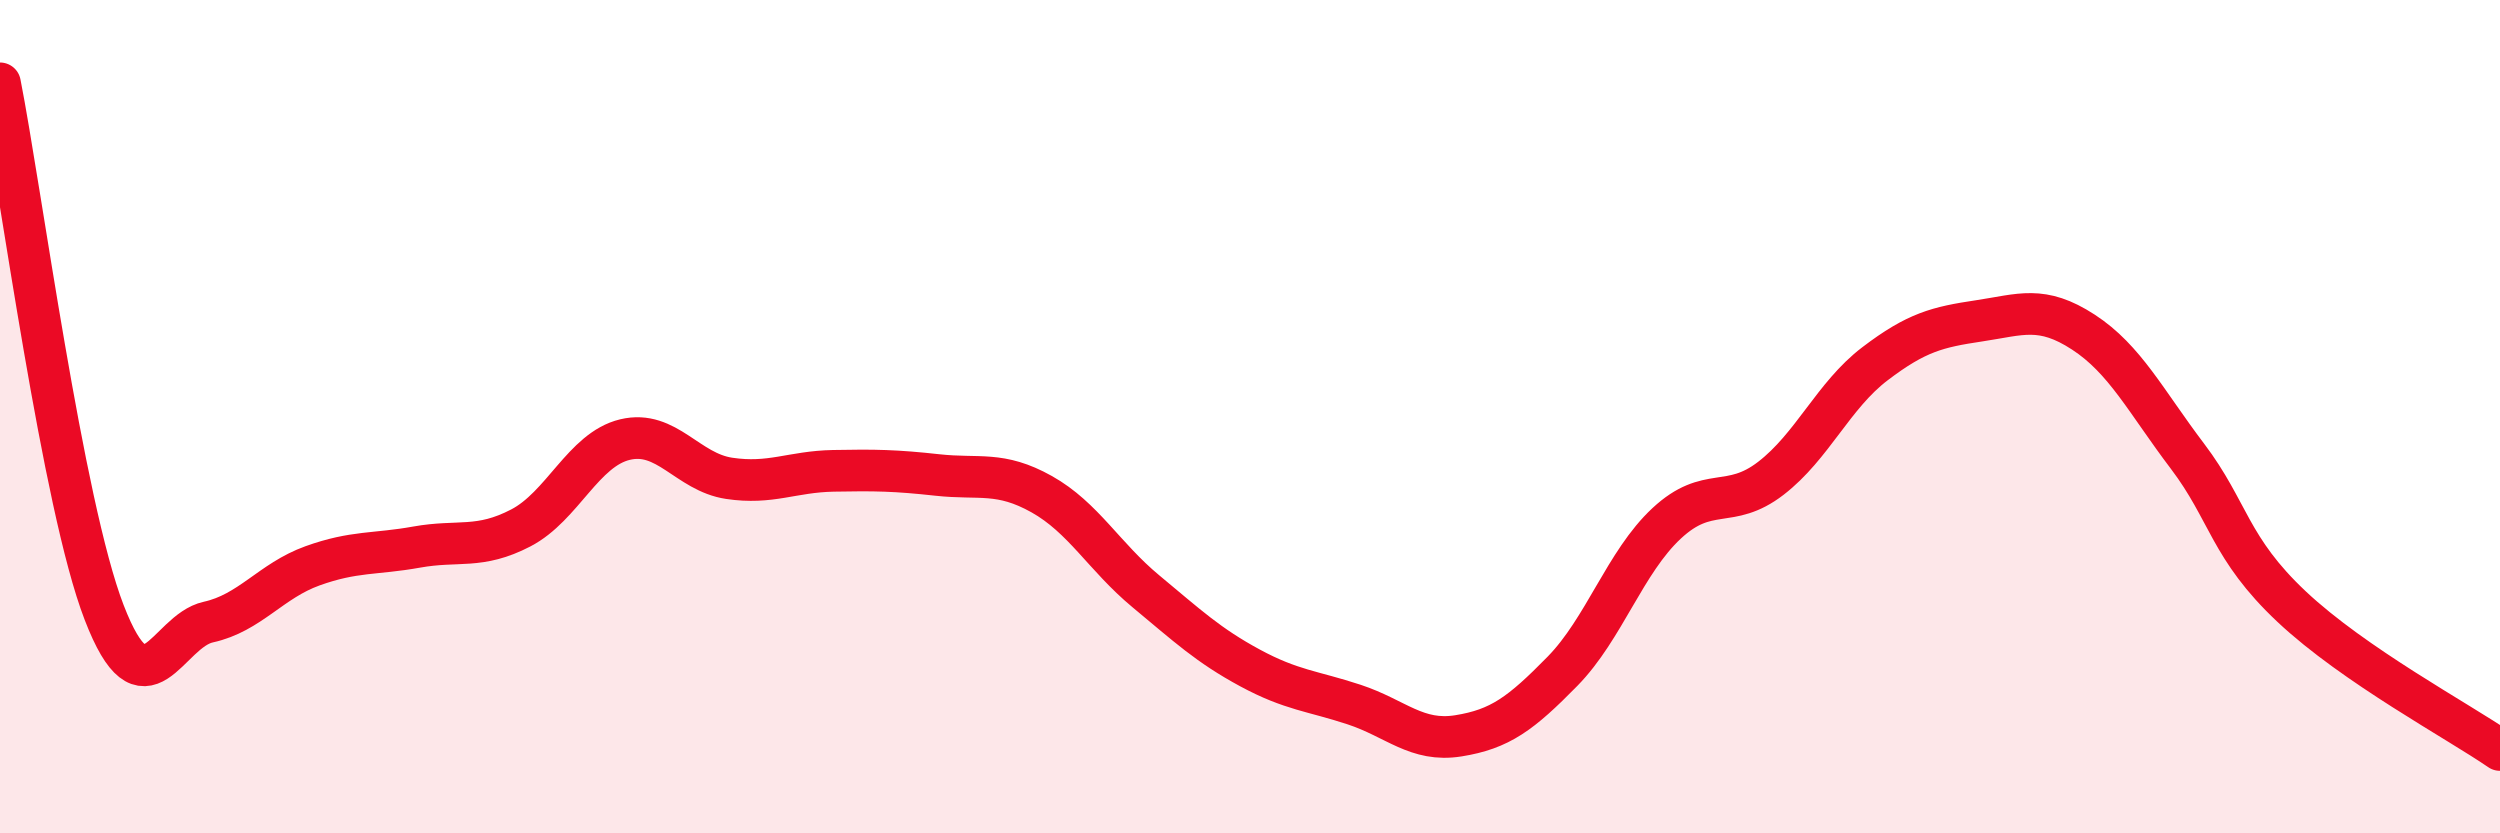 
    <svg width="60" height="20" viewBox="0 0 60 20" xmlns="http://www.w3.org/2000/svg">
      <path
        d="M 0,2 C 0.5,4.54 1.5,12.11 2.5,14.7 C 3.5,17.29 4,15.15 5,14.93 C 6,14.71 6.5,13.94 7.5,13.58 C 8.5,13.22 9,13.31 10,13.13 C 11,12.95 11.5,13.19 12.5,12.67 C 13.5,12.15 14,10.79 15,10.55 C 16,10.31 16.5,11.33 17.5,11.48 C 18.5,11.63 19,11.32 20,11.3 C 21,11.28 21.5,11.29 22.5,11.4 C 23.5,11.51 24,11.3 25,11.86 C 26,12.42 26.5,13.36 27.5,14.19 C 28.5,15.02 29,15.49 30,16.03 C 31,16.57 31.5,16.58 32.5,16.91 C 33.5,17.24 34,17.82 35,17.66 C 36,17.5 36.5,17.13 37.5,16.11 C 38.5,15.09 39,13.49 40,12.56 C 41,11.63 41.5,12.25 42.5,11.48 C 43.5,10.71 44,9.49 45,8.73 C 46,7.97 46.5,7.85 47.5,7.7 C 48.5,7.55 49,7.32 50,7.97 C 51,8.62 51.5,9.63 52.5,10.95 C 53.5,12.27 53.5,13.15 55,14.56 C 56.5,15.97 59,17.31 60,18L60 20L0 20Z"
        fill="#EB0A25"
        opacity="0.1"
        stroke-linecap="round"
        stroke-linejoin="round"
      />
      <path
        d="M 0,2 C 0.5,4.54 1.5,12.11 2.5,14.7 C 3.5,17.29 4,15.15 5,14.93 C 6,14.71 6.5,13.94 7.5,13.58 C 8.5,13.22 9,13.31 10,13.13 C 11,12.95 11.5,13.19 12.5,12.67 C 13.5,12.15 14,10.79 15,10.55 C 16,10.31 16.5,11.33 17.5,11.48 C 18.5,11.63 19,11.32 20,11.3 C 21,11.28 21.5,11.29 22.5,11.4 C 23.5,11.51 24,11.3 25,11.86 C 26,12.42 26.5,13.36 27.5,14.19 C 28.5,15.02 29,15.49 30,16.03 C 31,16.57 31.5,16.58 32.5,16.91 C 33.5,17.24 34,17.82 35,17.66 C 36,17.5 36.5,17.13 37.5,16.11 C 38.5,15.09 39,13.49 40,12.56 C 41,11.63 41.5,12.25 42.5,11.48 C 43.5,10.71 44,9.49 45,8.73 C 46,7.97 46.5,7.85 47.5,7.7 C 48.5,7.55 49,7.32 50,7.97 C 51,8.62 51.5,9.63 52.5,10.95 C 53.5,12.27 53.5,13.15 55,14.56 C 56.5,15.97 59,17.31 60,18"
        stroke="#EB0A25"
        stroke-width="1"
        fill="none"
        stroke-linecap="round"
        stroke-linejoin="round"
      />
    </svg>
  